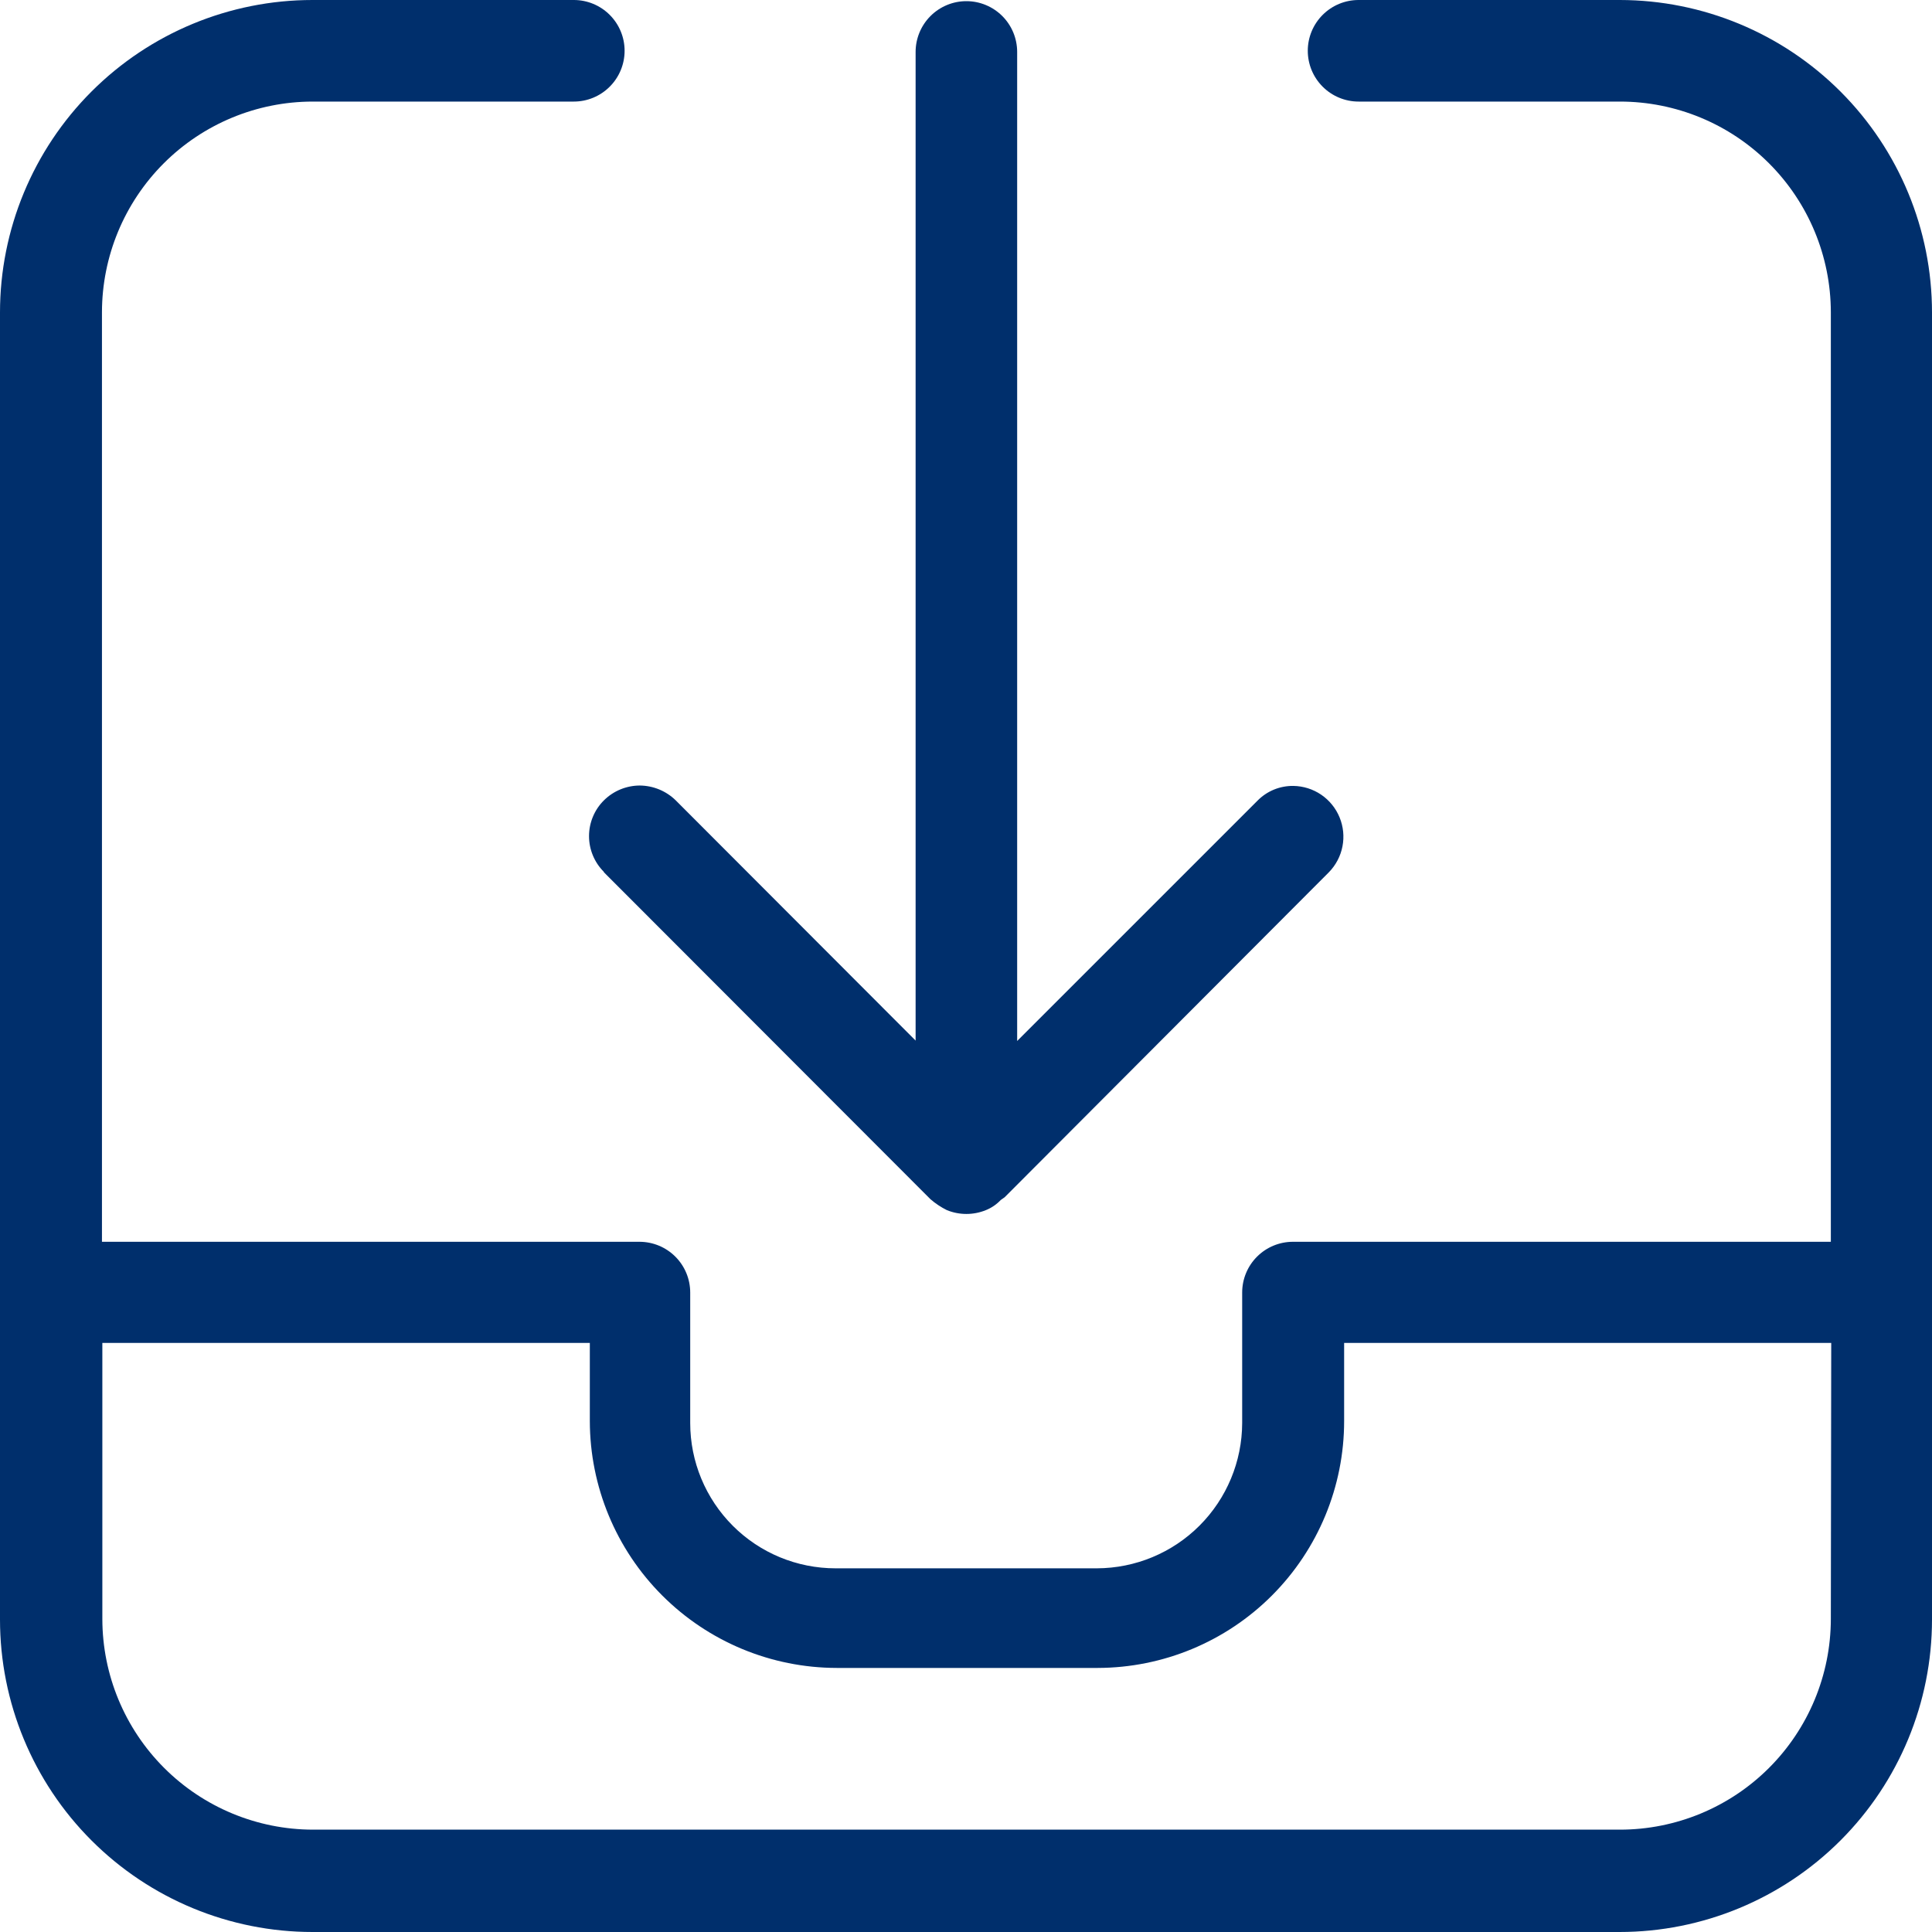 <svg width="75" height="75" viewBox="0 0 75 75" fill="none" xmlns="http://www.w3.org/2000/svg">
<path d="M62.884 0H52.74C52.217 0 51.715 0.208 51.346 0.577C50.976 0.947 50.768 1.448 50.768 1.971C50.768 2.494 50.976 2.996 51.346 3.365C51.715 3.735 52.217 3.943 52.74 3.943H62.884C65.053 3.943 67.134 4.803 68.669 6.336C70.204 7.868 71.069 9.947 71.073 12.116V48.206H50.192C49.669 48.206 49.168 48.413 48.798 48.783C48.428 49.153 48.221 49.654 48.221 50.177V55.242C48.217 56.736 47.621 58.169 46.564 59.226C45.507 60.283 44.075 60.878 42.58 60.882H32.435C30.939 60.882 29.504 60.288 28.447 59.23C27.389 58.172 26.794 56.738 26.794 55.242V50.177C26.794 49.654 26.587 49.153 26.217 48.783C25.847 48.413 25.346 48.206 24.823 48.206H3.958V12.116C3.962 9.949 4.824 7.873 6.356 6.341C7.888 4.809 9.965 3.947 12.131 3.943H22.276C22.798 3.943 23.3 3.735 23.669 3.365C24.039 2.996 24.247 2.494 24.247 1.971C24.247 1.448 24.039 0.947 23.669 0.577C23.3 0.208 22.798 0 22.276 0H12.131C8.914 0 5.828 1.278 3.553 3.553C1.278 5.828 0 8.914 0 12.131V62.869C0 66.086 1.278 69.172 3.553 71.447C5.828 73.722 8.914 75 12.131 75H62.869C66.086 75 69.172 73.722 71.447 71.447C73.722 69.172 75 66.086 75 62.869V12.131C75 8.916 73.724 5.833 71.452 3.558C69.181 1.284 66.099 0.004 62.884 0ZM71.073 62.854C71.069 65.023 70.204 67.102 68.669 68.634C67.134 70.166 65.053 71.027 62.884 71.027H12.146C9.98 71.023 7.903 70.161 6.371 68.629C4.839 67.097 3.977 65.02 3.973 62.854V52.133H22.897V55.166C22.901 57.706 23.912 60.142 25.709 61.938C27.505 63.734 29.94 64.745 32.481 64.749H42.61C45.149 64.745 47.583 63.734 49.377 61.937C51.171 60.14 52.179 57.705 52.179 55.166V52.133H71.088L71.073 62.854Z" fill="#002F6C"/>
<path d="M23.443 33.861L36.12 46.553C36.314 46.721 36.528 46.863 36.757 46.977C37.243 47.175 37.787 47.175 38.273 46.977C38.492 46.889 38.688 46.754 38.85 46.583L39.001 46.477L51.587 33.861C51.857 33.585 52.041 33.236 52.114 32.858C52.188 32.479 52.149 32.087 52.002 31.73C51.855 31.373 51.607 31.067 51.288 30.85C50.969 30.633 50.593 30.515 50.207 30.509C49.948 30.506 49.69 30.555 49.45 30.654C49.211 30.753 48.993 30.9 48.812 31.086L39.486 40.411V2.017C39.486 1.494 39.279 0.993 38.909 0.623C38.539 0.253 38.038 0.045 37.515 0.045C36.992 0.045 36.491 0.253 36.121 0.623C35.752 0.993 35.544 1.494 35.544 2.017V40.396L26.233 31.071C25.86 30.705 25.36 30.499 24.838 30.494C24.316 30.495 23.814 30.702 23.443 31.071C23.26 31.252 23.115 31.468 23.016 31.707C22.917 31.945 22.866 32.2 22.866 32.458C22.866 32.716 22.917 32.971 23.016 33.209C23.115 33.448 23.26 33.664 23.443 33.846V33.861Z" fill="#002F6C"/>
</svg>

